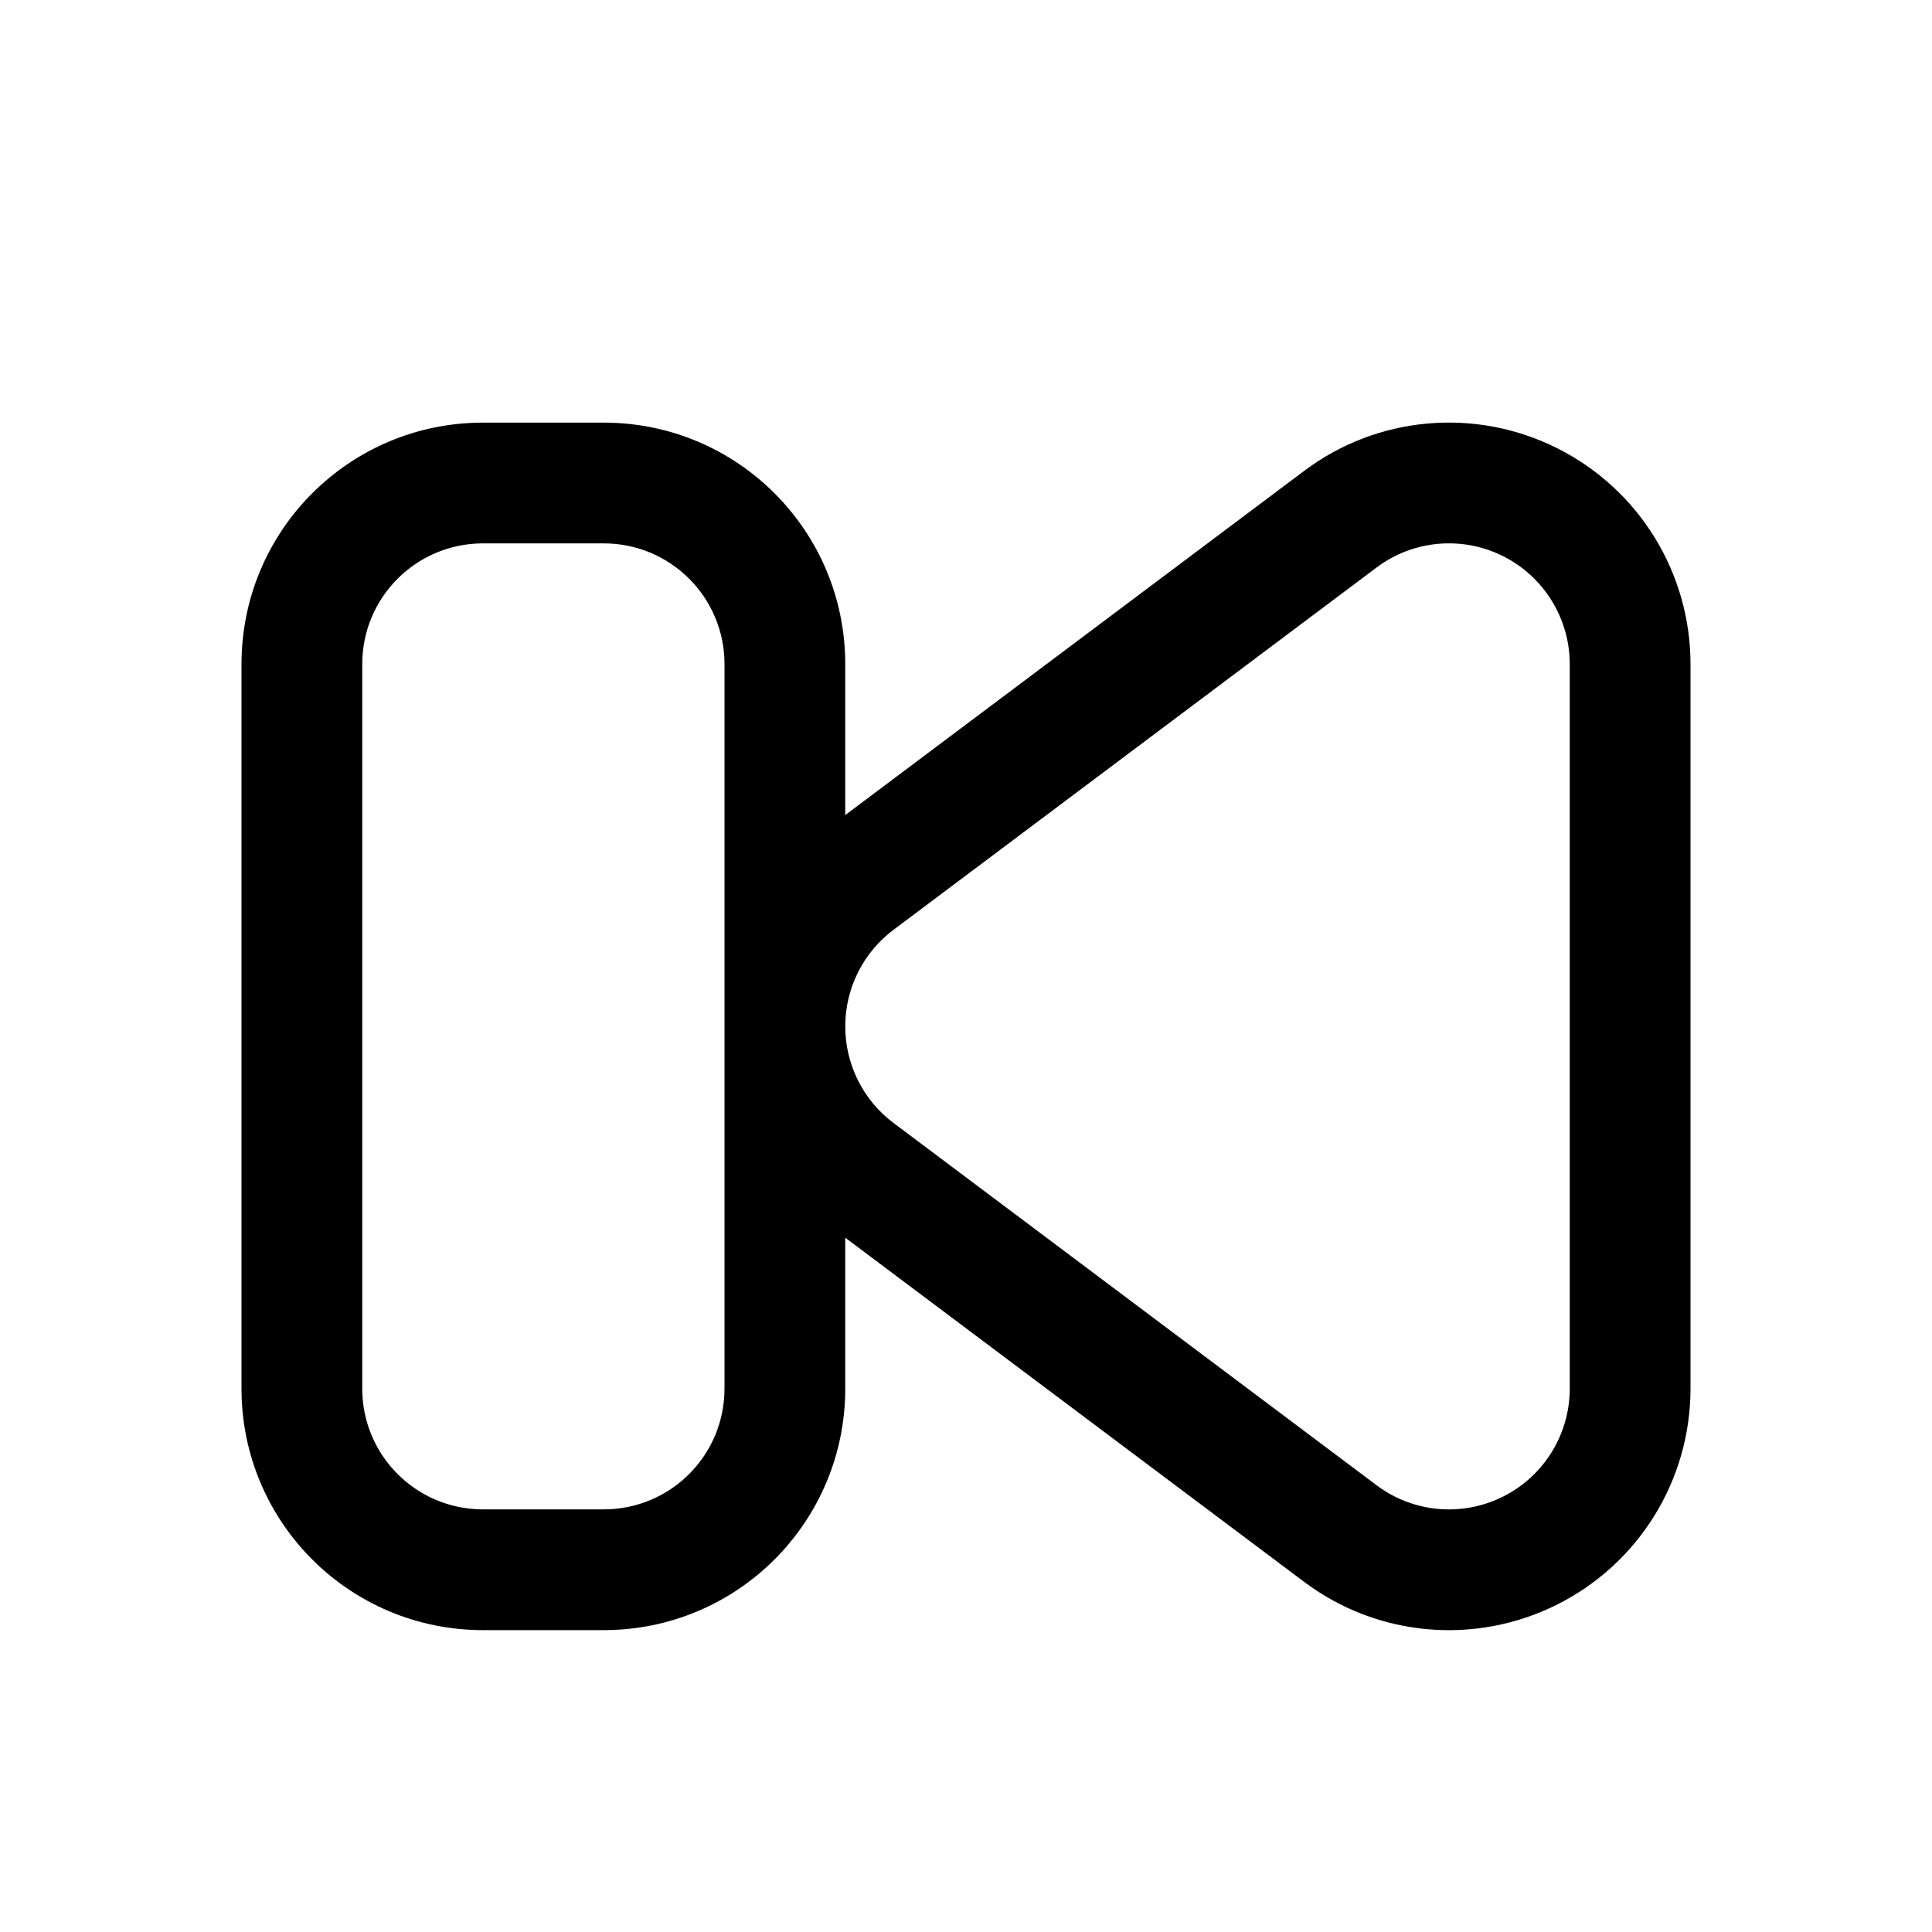 <svg xmlns="http://www.w3.org/2000/svg" viewBox="0 0 576 576"><!--! Font Awesome Pro 7.1.0 by @fontawesome - https://fontawesome.com License - https://fontawesome.com/license (Commercial License) Copyright 2025 Fonticons, Inc. --><path fill="currentColor" d="M180 126C219.8 126 252 158.2 252 198L252 243L388.8 140.4C410.6 124 439.8 121.4 464.2 133.6C488.6 145.8 504 170.7 504 198L504 414C504 441.3 488.6 466.2 464.2 478.4C439.8 490.6 410.6 488 388.8 471.6L252 369L252 414C252 453.8 219.8 486 180 486L144 486C104.2 486 72 453.8 72 414L72 198C72 158.2 104.2 126 144 126L180 126zM216 414L216 198C216 178.1 199.9 162 180 162L144 162C124.1 162 108 178.1 108 198L108 414C108 433.9 124.1 450 144 450L180 450C199.9 450 216 433.9 216 414zM252 306C252 317.3 257.3 328 266.4 334.8L410.4 442.8C421.3 451 435.9 452.3 448.1 446.2C460.3 440.1 468 427.6 468 414L468 198C468 184.4 460.3 171.9 448.1 165.8C435.9 159.7 421.3 161 410.4 169.2L266.4 277.2C257.3 284 252 294.7 252 306z"/></svg>